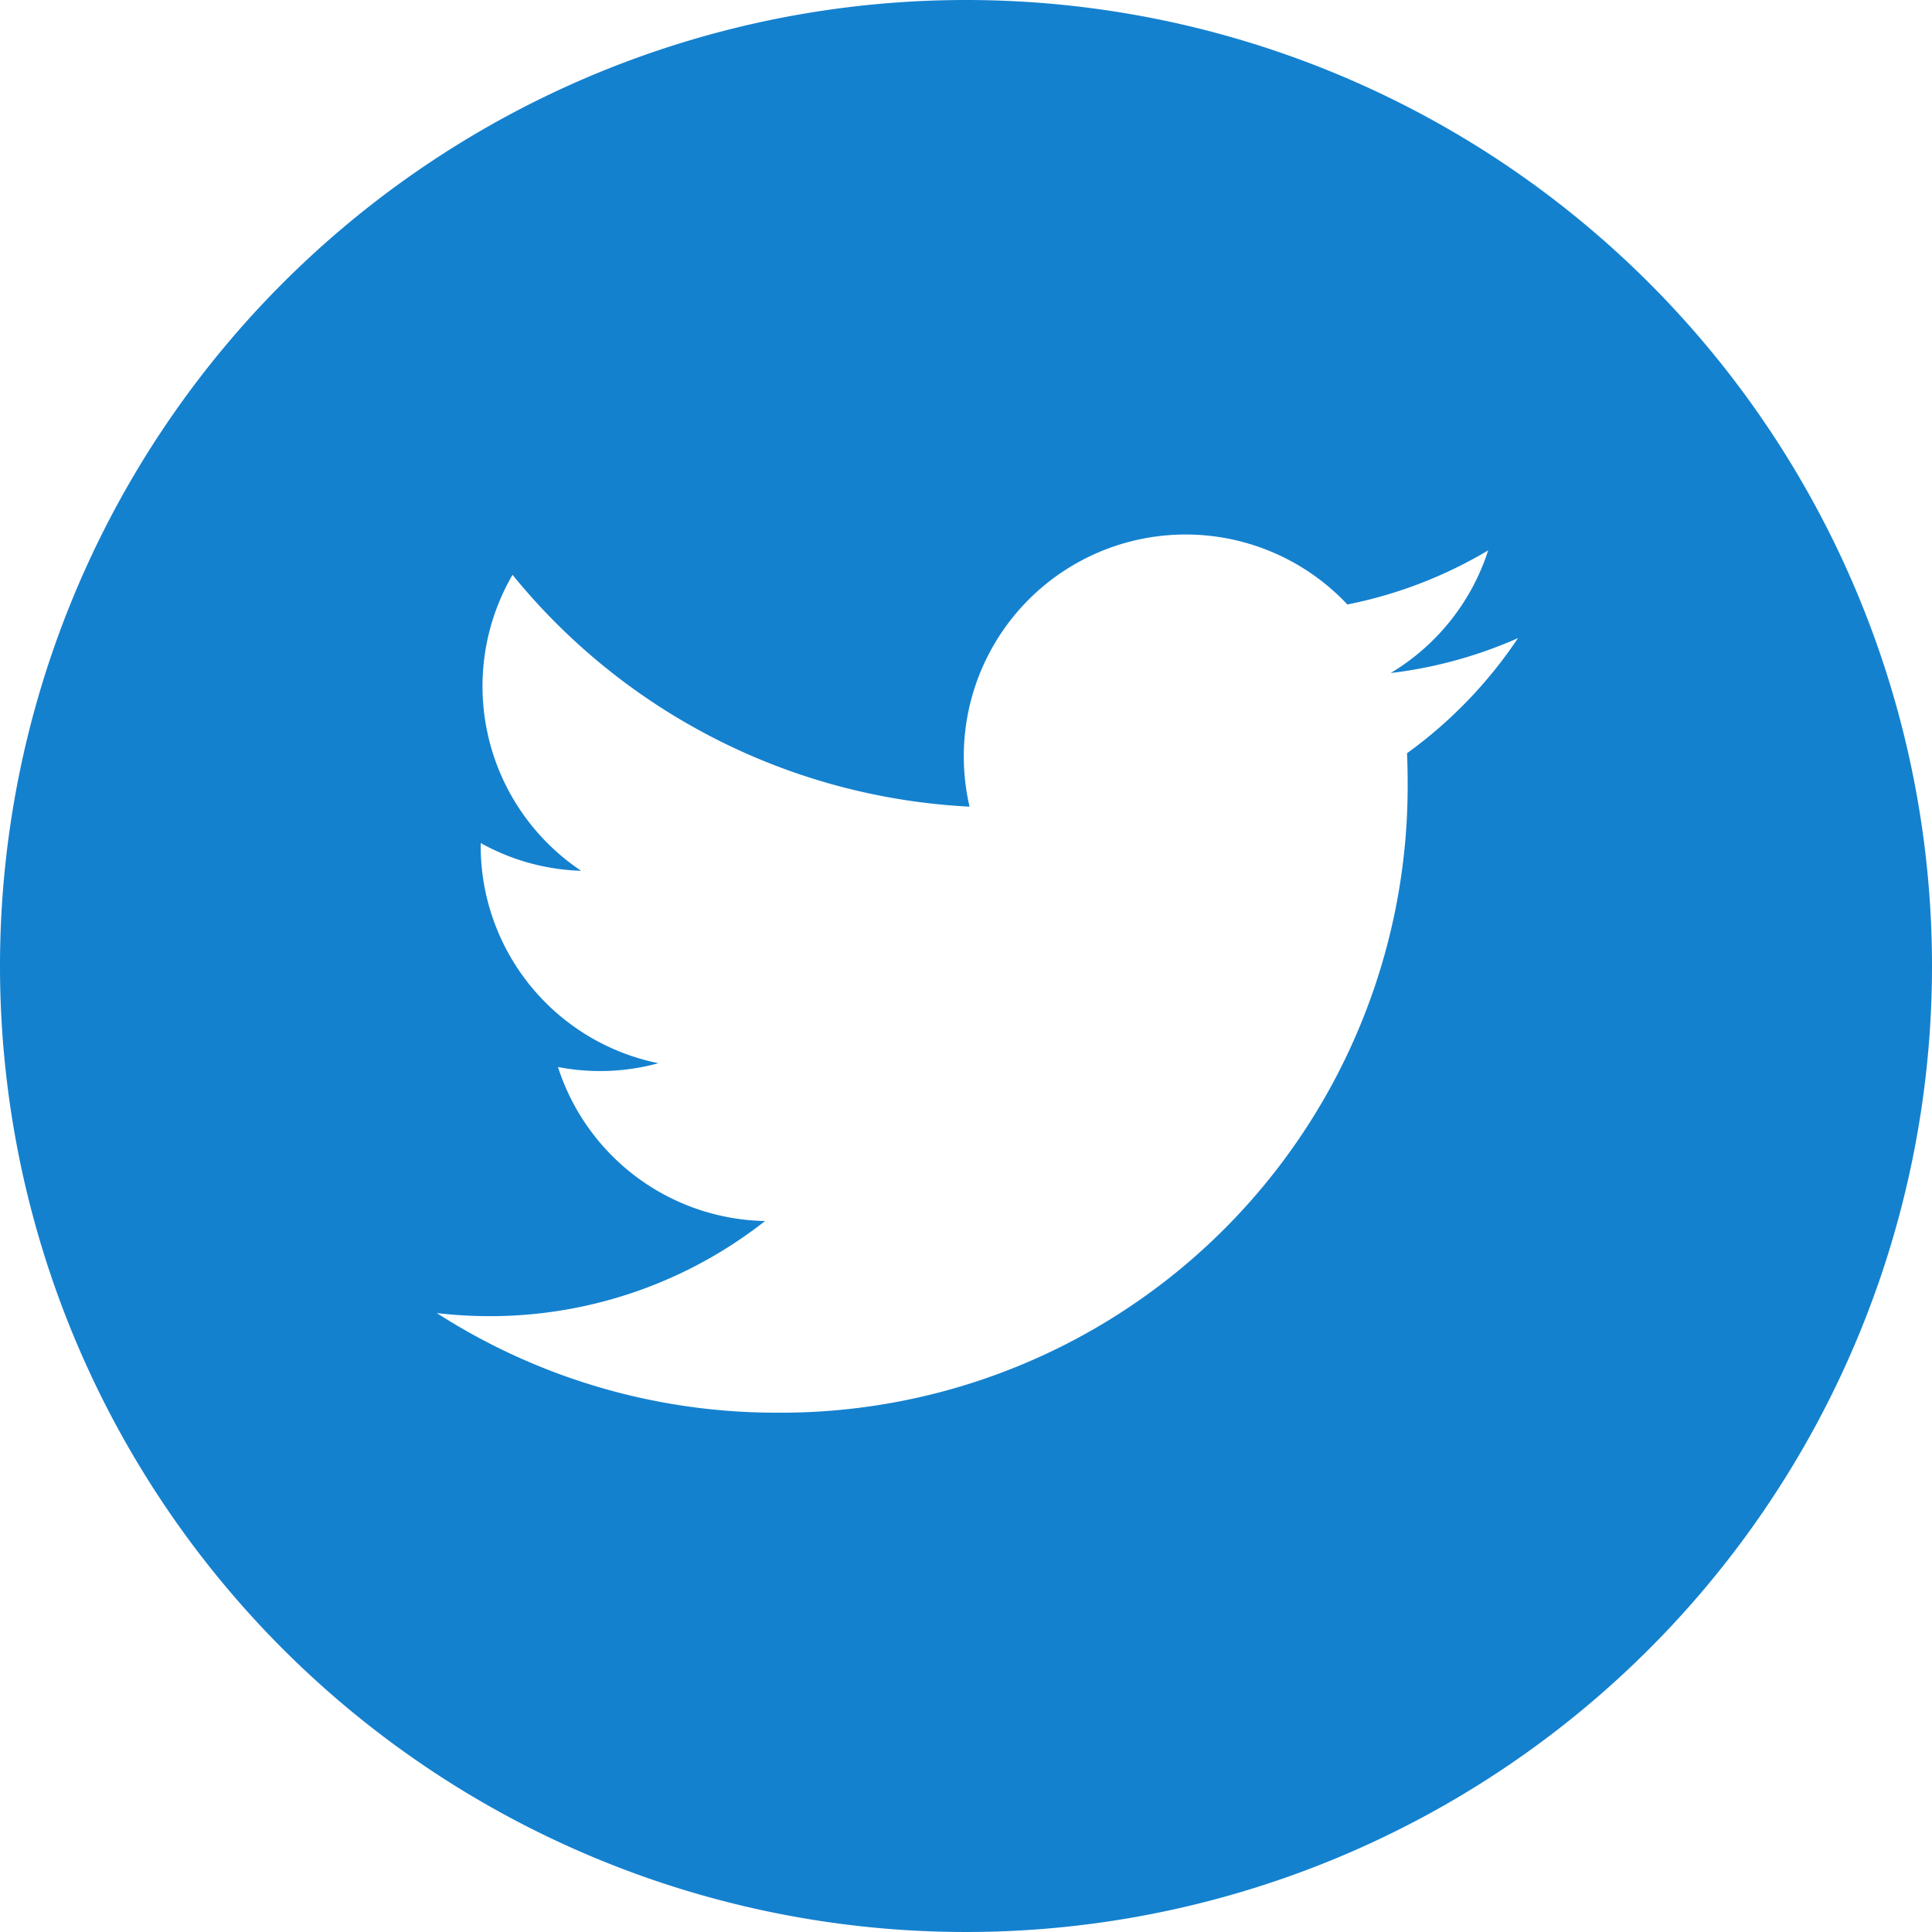<?xml version="1.0" encoding="utf-8"?><svg xmlns="http://www.w3.org/2000/svg" width="25" height="25" viewBox="0 0 25 25">
  <path id="_001-twitter" data-name="001-twitter" d="M12.5,0A12.5,12.5,0,1,0,25,12.5,12.5,12.5,0,0,0,12.5,0Zm5.707,9.746q.008.185.008.371a8.108,8.108,0,0,1-8.163,8.163h0a8.121,8.121,0,0,1-4.4-1.289,5.835,5.835,0,0,0,.684.04A5.757,5.757,0,0,0,9.9,15.8a2.872,2.872,0,0,1-2.68-1.993,2.86,2.86,0,0,0,1.3-.049,2.87,2.87,0,0,1-2.3-2.812c0-.013,0-.025,0-.037a2.849,2.849,0,0,0,1.3.359,2.872,2.872,0,0,1-.888-3.83,8.146,8.146,0,0,0,5.914,3,2.871,2.871,0,0,1,4.889-2.616,5.755,5.755,0,0,0,1.822-.7,2.88,2.88,0,0,1-1.262,1.587,5.722,5.722,0,0,0,1.648-.452,5.831,5.831,0,0,1-1.431,1.486Zm0,0" fill="#1481cf"/>
</svg>

